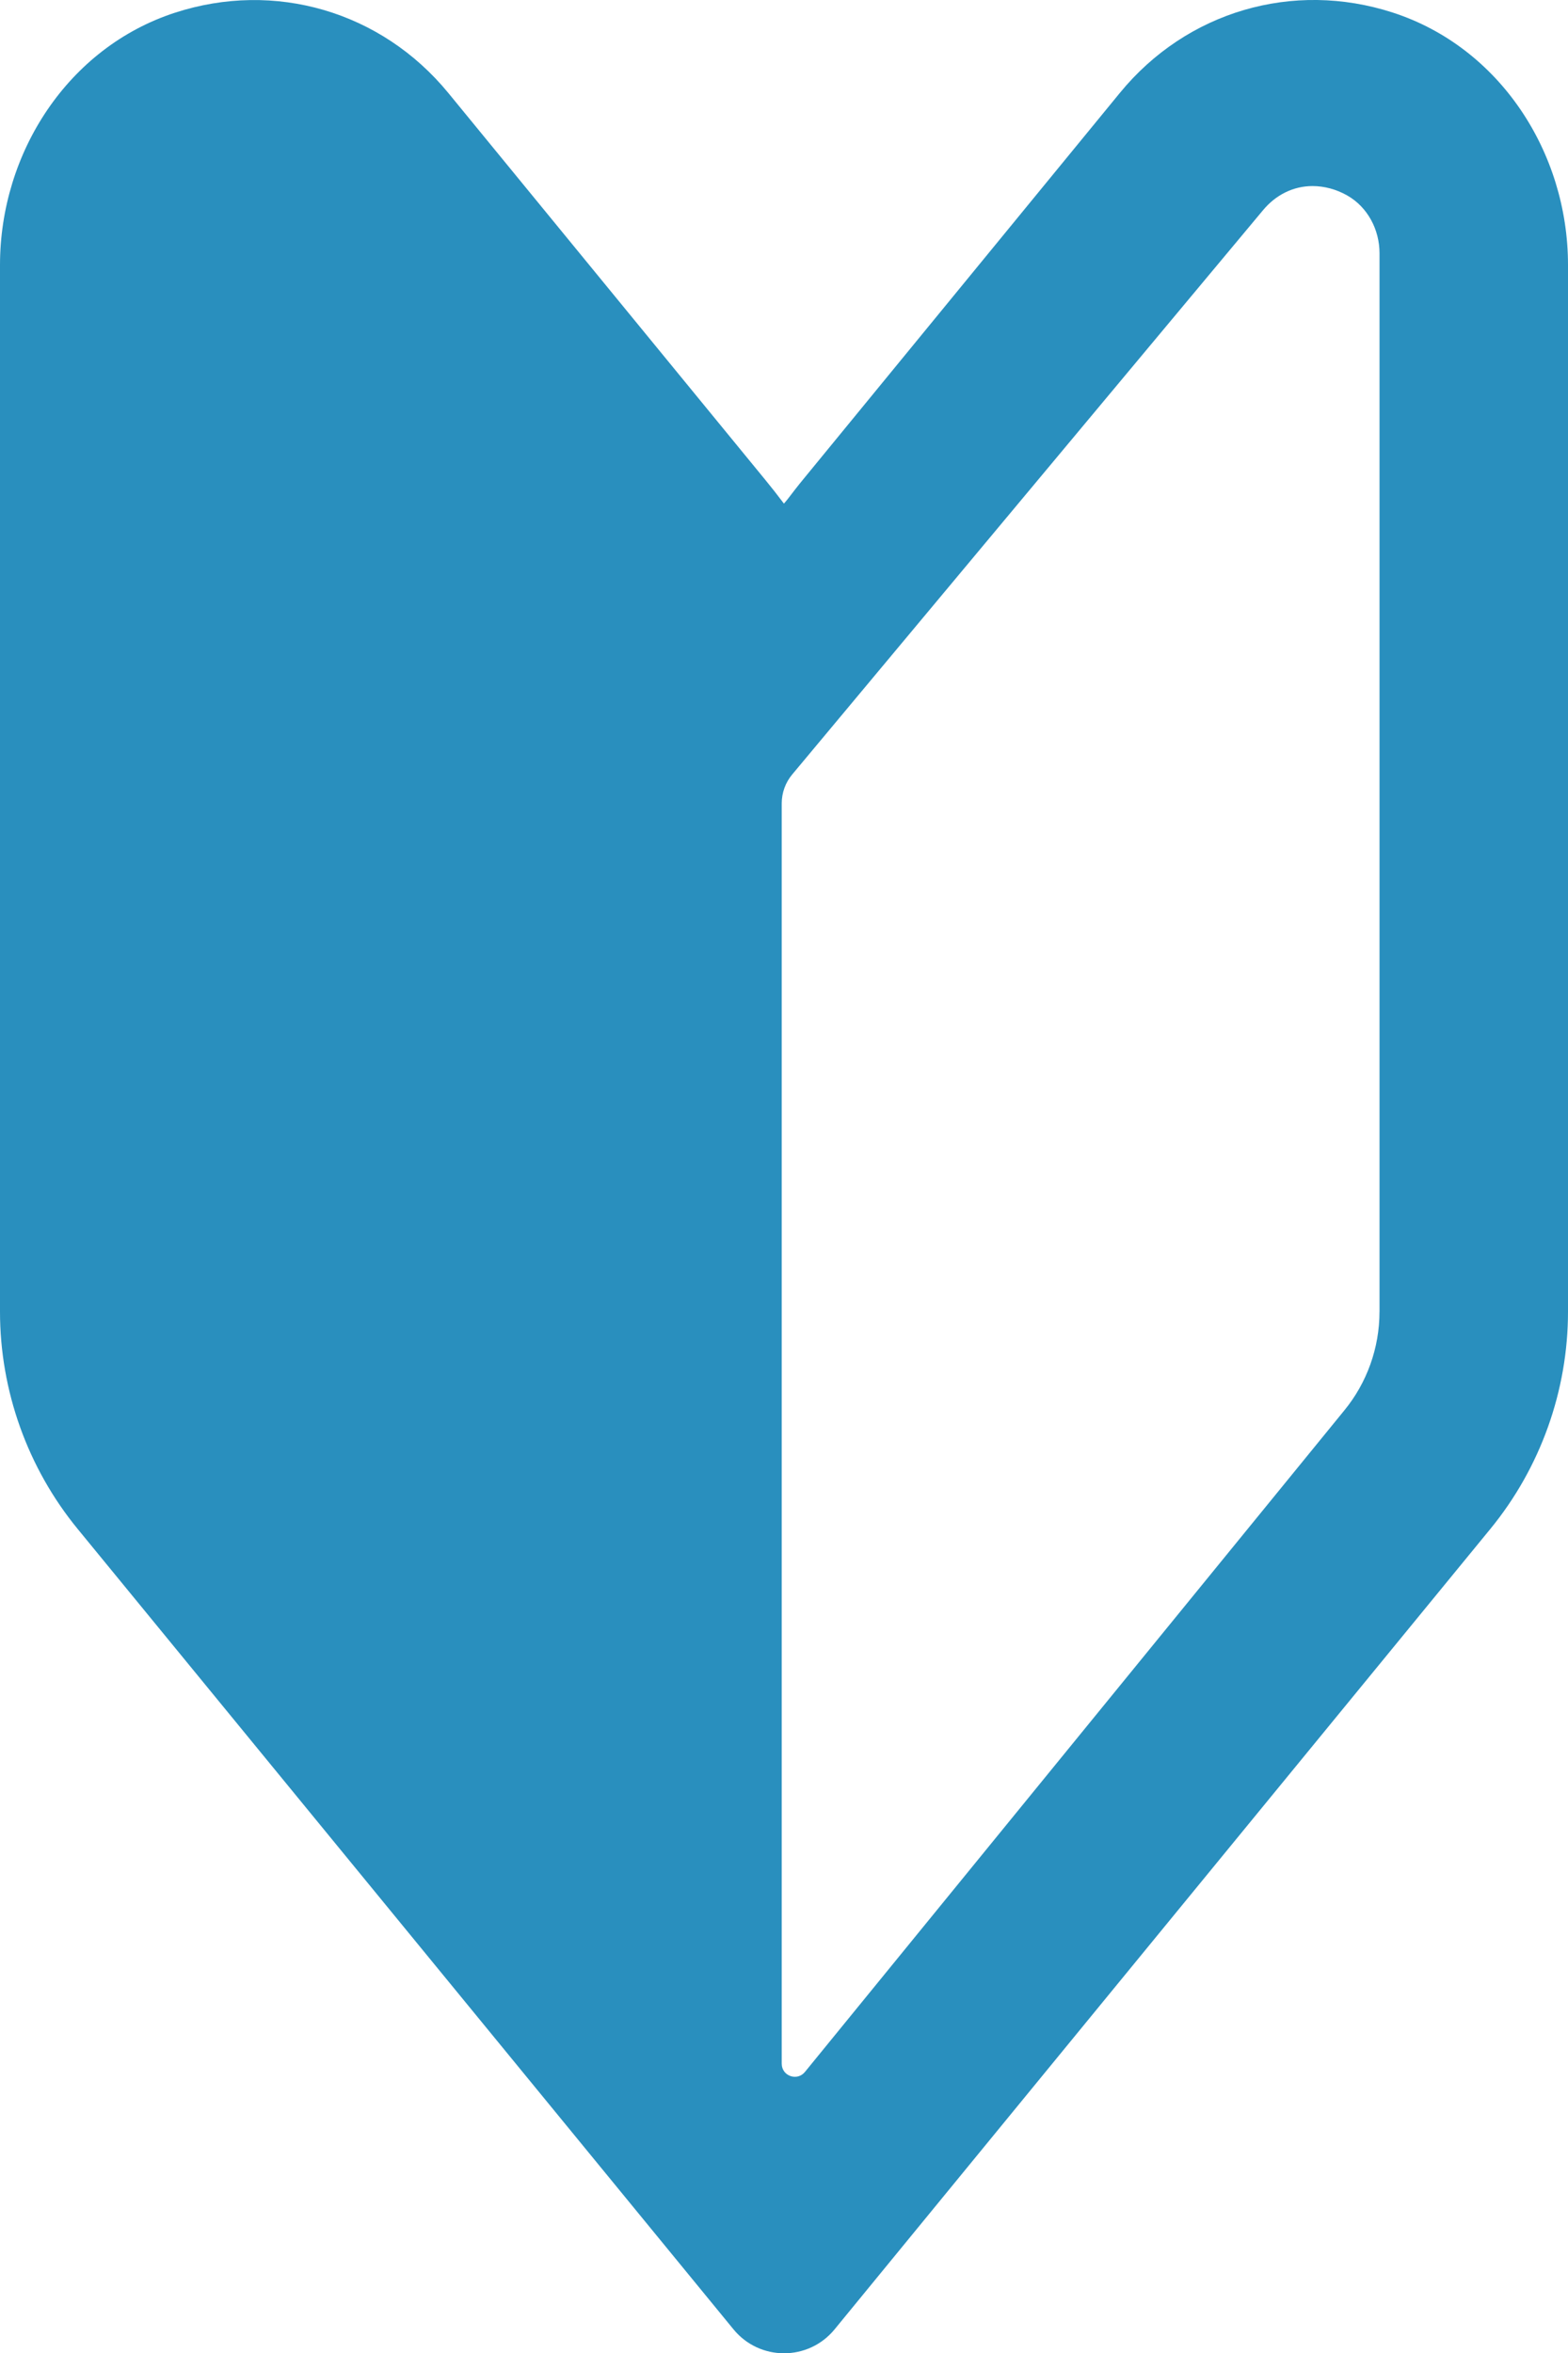 <?xml version="1.0" encoding="UTF-8"?>
<svg id="_レイヤー_2" data-name="レイヤー 2" xmlns="http://www.w3.org/2000/svg" viewBox="0 0 52.077 78.125">
  <defs>
    <style>
      .cls-1 {
        fill: #298fbe;
      }
    </style>
  </defs>
  <g id="_レイヤー_1-2" data-name="レイヤー 1">
    <path class="cls-1" d="M46.259.418c-3.314-1.075-6.848-.042-9.068,2.669l-10.52,12.833c-.175.211-.342.43-.509.648-.043.051-.08.1-.126.151-.203-.271-.412-.537-.626-.797L14.889,3.086C12.662.374,9.122-.656,5.808.423,2.261,1.578,0,5.07,0,8.799v34.746c0,2.624.916,5.185,2.578,7.212l21.783,26.573c.869,1.06,2.489,1.06,3.358,0l21.779-26.572c1.663-2.028,2.579-4.589,2.579-7.213V8.795c0-3.733-2.267-7.226-5.818-8.377ZM45.816,43.551c0,1.193-.415,2.357-1.173,3.278l-17.91,21.957c-.258.316-.77.134-.77-.275V26.671c0-.351.123-.691.348-.96l15.628-18.722c.431-.523,1.018-.812,1.654-.812.384,0,.788.105,1.153.313.678.387,1.071,1.134,1.071,1.916v35.145Z"/>
  </g>
</svg>